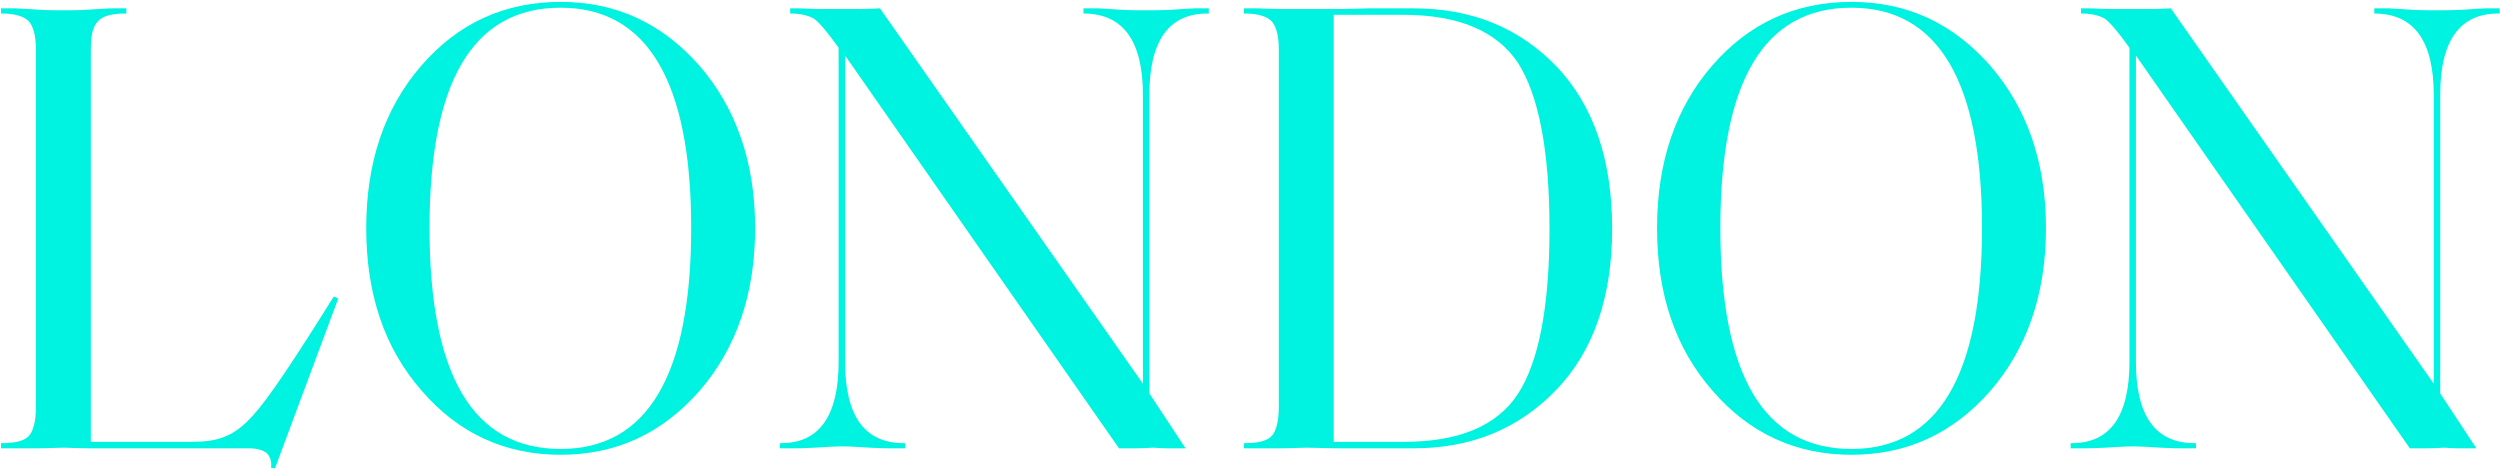 <svg width="1277" height="240" viewBox="0 0 1277 240" fill="none" xmlns="http://www.w3.org/2000/svg">
<path d="M172.79 152.44L170.48 151.45C150.35 183.79 136.82 203.92 129.56 211.84C124.28 217.78 119.33 221.41 114.71 223.06C110.09 225.04 104.48 225.7 97.55 225.7H46.4V25.39C46.4 18.13 47.39 13.51 50.03 10.87C52.34 8.23 56.96 6.91 63.89 6.91H64.55V4.27H57.29C54.65 4.27 50.69 4.6 45.41 4.93C40.13 5.26 35.84 5.26 32.54 5.26C28.91 5.26 24.62 5.26 19.34 4.93C14.06 4.6 10.1 4.27 7.79 4.27H0.53V6.91H0.86C7.46 6.91 12.08 8.23 14.72 10.87C17.03 13.51 18.35 18.13 18.35 25.39V207.88C18.35 215.14 17.03 220.09 14.72 222.73C12.08 225.37 7.46 226.36 0.86 226.36H0.53V229H7.79C10.1 229 14.06 229 19.34 229C24.62 229 28.91 228.67 32.54 228.67C35.84 228.67 40.13 229 45.41 229C50.69 229 54.65 229 57.29 229H127.25C131.54 229 134.51 229.99 136.49 231.64C138.14 233.62 138.8 235.93 138.47 238.9L140.45 239.23L172.79 152.44Z" fill="#00F2E1"/>
<path d="M286.397 229.33C241.517 229.33 219.407 191.71 219.407 116.47C219.407 41.56 241.517 3.94 286.397 3.94C330.617 3.94 353.057 41.56 353.057 116.47C353.057 191.71 330.617 229.33 286.397 229.33ZM286.397 232.3C314.777 232.3 338.207 221.41 357.347 199.63C376.157 177.85 385.727 150.13 385.727 116.47C385.727 83.14 376.157 55.42 357.347 33.64C338.207 11.86 314.777 0.97 286.397 0.97C257.687 0.97 233.927 11.86 215.117 33.64C196.307 55.42 187.067 83.14 187.067 116.47C187.067 150.13 196.307 177.85 215.447 199.63C234.257 221.41 258.017 232.3 286.397 232.3Z" fill="#00F2E1"/>
<path d="M605.582 229L587.102 200.95V48.49C587.102 20.77 597.002 6.91 616.802 6.91H617.462V4.27H610.202C608.552 4.27 604.922 4.6 599.312 4.93C593.702 5.26 589.082 5.26 585.452 5.26C581.492 5.26 576.872 5.26 571.592 4.93C565.982 4.6 562.352 4.27 561.032 4.27H553.442V6.91H554.102C573.902 7.24 583.802 21.1 583.802 48.49V196L449.492 4.27C447.182 4.27 443.882 4.6 439.592 4.6C434.972 4.6 431.342 4.6 428.372 4.6C425.732 4.6 422.762 4.6 418.802 4.6C414.842 4.6 411.212 4.27 407.912 4.27H403.622V6.91H404.282C408.902 6.91 412.862 7.9 415.832 9.55C418.472 11.53 422.762 16.48 428.372 24.4V184.78C428.372 212.5 418.472 226.36 399.002 226.36H398.342V229H405.602C406.922 229 410.552 229 416.162 228.67C421.772 228.34 426.392 228.01 430.352 228.01C433.982 228.01 438.602 228.34 444.212 228.67C449.492 229 453.122 229 454.772 229H462.362V226.36H461.702C441.572 226.36 431.672 212.5 431.672 184.78V28.36L571.592 229C573.572 229 576.542 229 580.502 229C584.462 229 587.432 228.67 589.412 228.67C590.402 228.67 592.712 229 596.012 229C599.312 229 602.612 229 605.582 229Z" fill="#00F2E1"/>
<path d="M791.483 116.8C791.483 157.06 785.873 185.11 775.313 201.28C764.423 217.78 744.953 225.7 716.903 225.7H681.263V7.57H716.903C744.953 7.57 764.423 15.82 775.313 31.99C785.873 48.49 791.483 76.54 791.483 116.8ZM823.493 116.8C823.493 81.49 813.923 53.77 795.113 33.97C775.973 14.17 751.883 4.27 722.183 4.27H699.083C695.453 4.27 690.503 4.6 683.903 4.6C677.303 4.6 672.023 4.6 667.403 4.6C663.773 4.6 659.483 4.6 654.203 4.6C648.923 4.6 644.963 4.27 642.653 4.27H635.393V6.91H635.723C642.323 6.91 646.943 8.23 649.583 10.87C651.893 13.51 653.213 18.13 653.213 25.39V207.88C653.213 215.14 651.893 220.09 649.583 222.73C646.943 225.37 642.323 226.36 635.723 226.36H635.393V229H642.653C644.963 229 648.923 229 654.203 229C659.483 229 663.773 228.67 667.403 228.67C672.023 228.67 677.303 229 683.903 229C690.503 229 695.453 229 699.083 229H722.183C751.553 229 775.643 219.1 794.783 199.3C813.923 179.5 823.493 151.78 823.493 116.8Z" fill="#00F2E1"/>
<path d="M945.753 229.33C900.873 229.33 878.763 191.71 878.763 116.47C878.763 41.56 900.873 3.94 945.753 3.94C989.973 3.94 1012.41 41.56 1012.41 116.47C1012.41 191.71 989.973 229.33 945.753 229.33ZM945.753 232.3C974.133 232.3 997.563 221.41 1016.7 199.63C1035.51 177.85 1045.08 150.13 1045.08 116.47C1045.08 83.14 1035.51 55.42 1016.7 33.64C997.563 11.86 974.133 0.97 945.753 0.97C917.043 0.97 893.283 11.86 874.473 33.64C855.663 55.42 846.423 83.14 846.423 116.47C846.423 150.13 855.663 177.85 874.803 199.63C893.613 221.41 917.373 232.3 945.753 232.3Z" fill="#00F2E1"/>
<path d="M1264.94 229L1246.46 200.95V48.49C1246.46 20.77 1256.36 6.91 1276.16 6.91H1276.82V4.27H1269.56C1267.91 4.27 1264.28 4.6 1258.67 4.93C1253.06 5.26 1248.44 5.26 1244.81 5.26C1240.85 5.26 1236.23 5.26 1230.95 4.93C1225.34 4.6 1221.71 4.27 1220.39 4.27H1212.8V6.91H1213.46C1233.26 7.24 1243.16 21.1 1243.16 48.49V196L1108.85 4.27C1106.54 4.27 1103.24 4.6 1098.95 4.6C1094.33 4.6 1090.7 4.6 1087.73 4.6C1085.09 4.6 1082.12 4.6 1078.16 4.6C1074.2 4.6 1070.57 4.27 1067.27 4.27H1062.98V6.91H1063.64C1068.26 6.91 1072.22 7.9 1075.19 9.55C1077.83 11.53 1082.12 16.48 1087.73 24.4V184.78C1087.73 212.5 1077.83 226.36 1058.36 226.36H1057.7V229H1064.96C1066.28 229 1069.91 229 1075.52 228.67C1081.13 228.34 1085.75 228.01 1089.71 228.01C1093.34 228.01 1097.96 228.34 1103.57 228.67C1108.85 229 1112.48 229 1114.13 229H1121.72V226.36H1121.06C1100.93 226.36 1091.03 212.5 1091.03 184.78V28.36L1230.95 229C1232.93 229 1235.9 229 1239.86 229C1243.82 229 1246.79 228.67 1248.77 228.67C1249.76 228.67 1252.07 229 1255.37 229C1258.67 229 1261.97 229 1264.94 229Z" fill="#00F2E1"/>
</svg>
